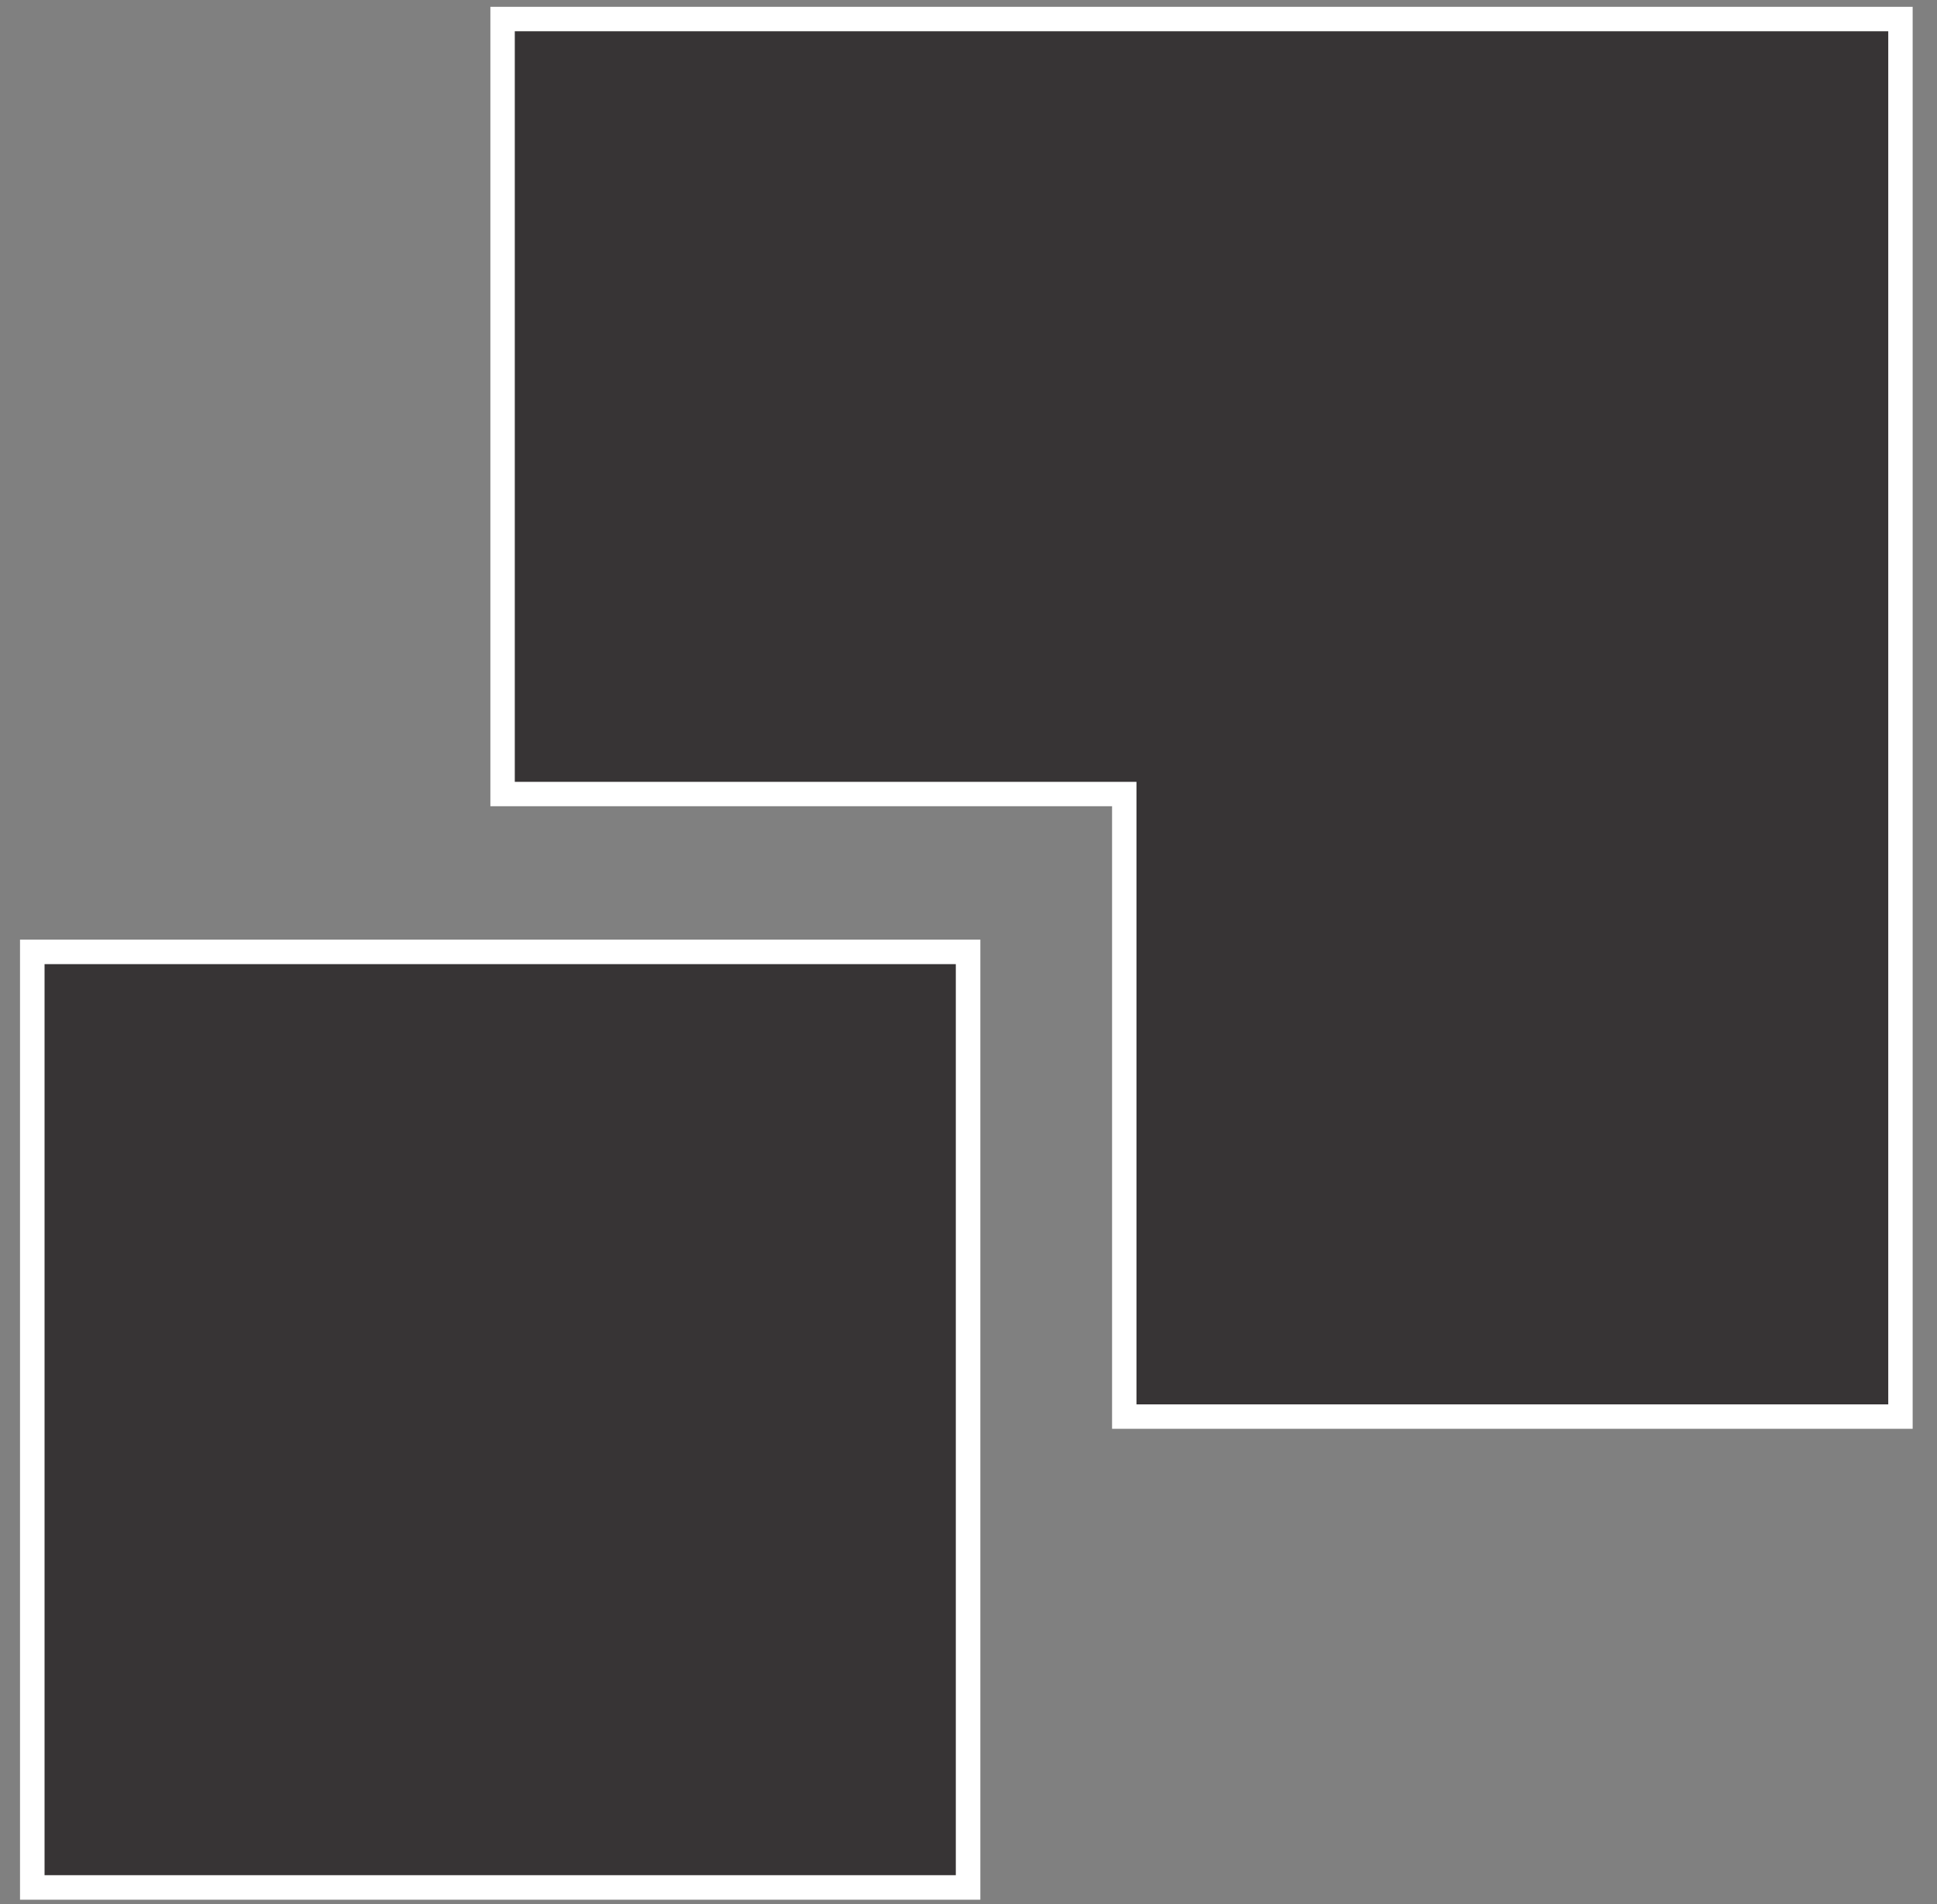<?xml version="1.0" encoding="UTF-8"?> <svg xmlns="http://www.w3.org/2000/svg" width="60" height="59" fill="none"><rect width="100%" height="100%" fill="#808080" stroke="none"/><path fill-rule="evenodd" clip-rule="evenodd" d="M58.868.59h-43.3v24.012h19.257V43.89h24.043V.59Z" fill="#373435" stroke="#fff" stroke-width=".756" stroke-miterlimit="22.926"></path><path fill-rule="evenodd" clip-rule="evenodd" d="M29.987 29.492H1v28.987h28.987V29.492Z" fill="#373435" stroke="#fff" stroke-width=".76"></path></svg> 